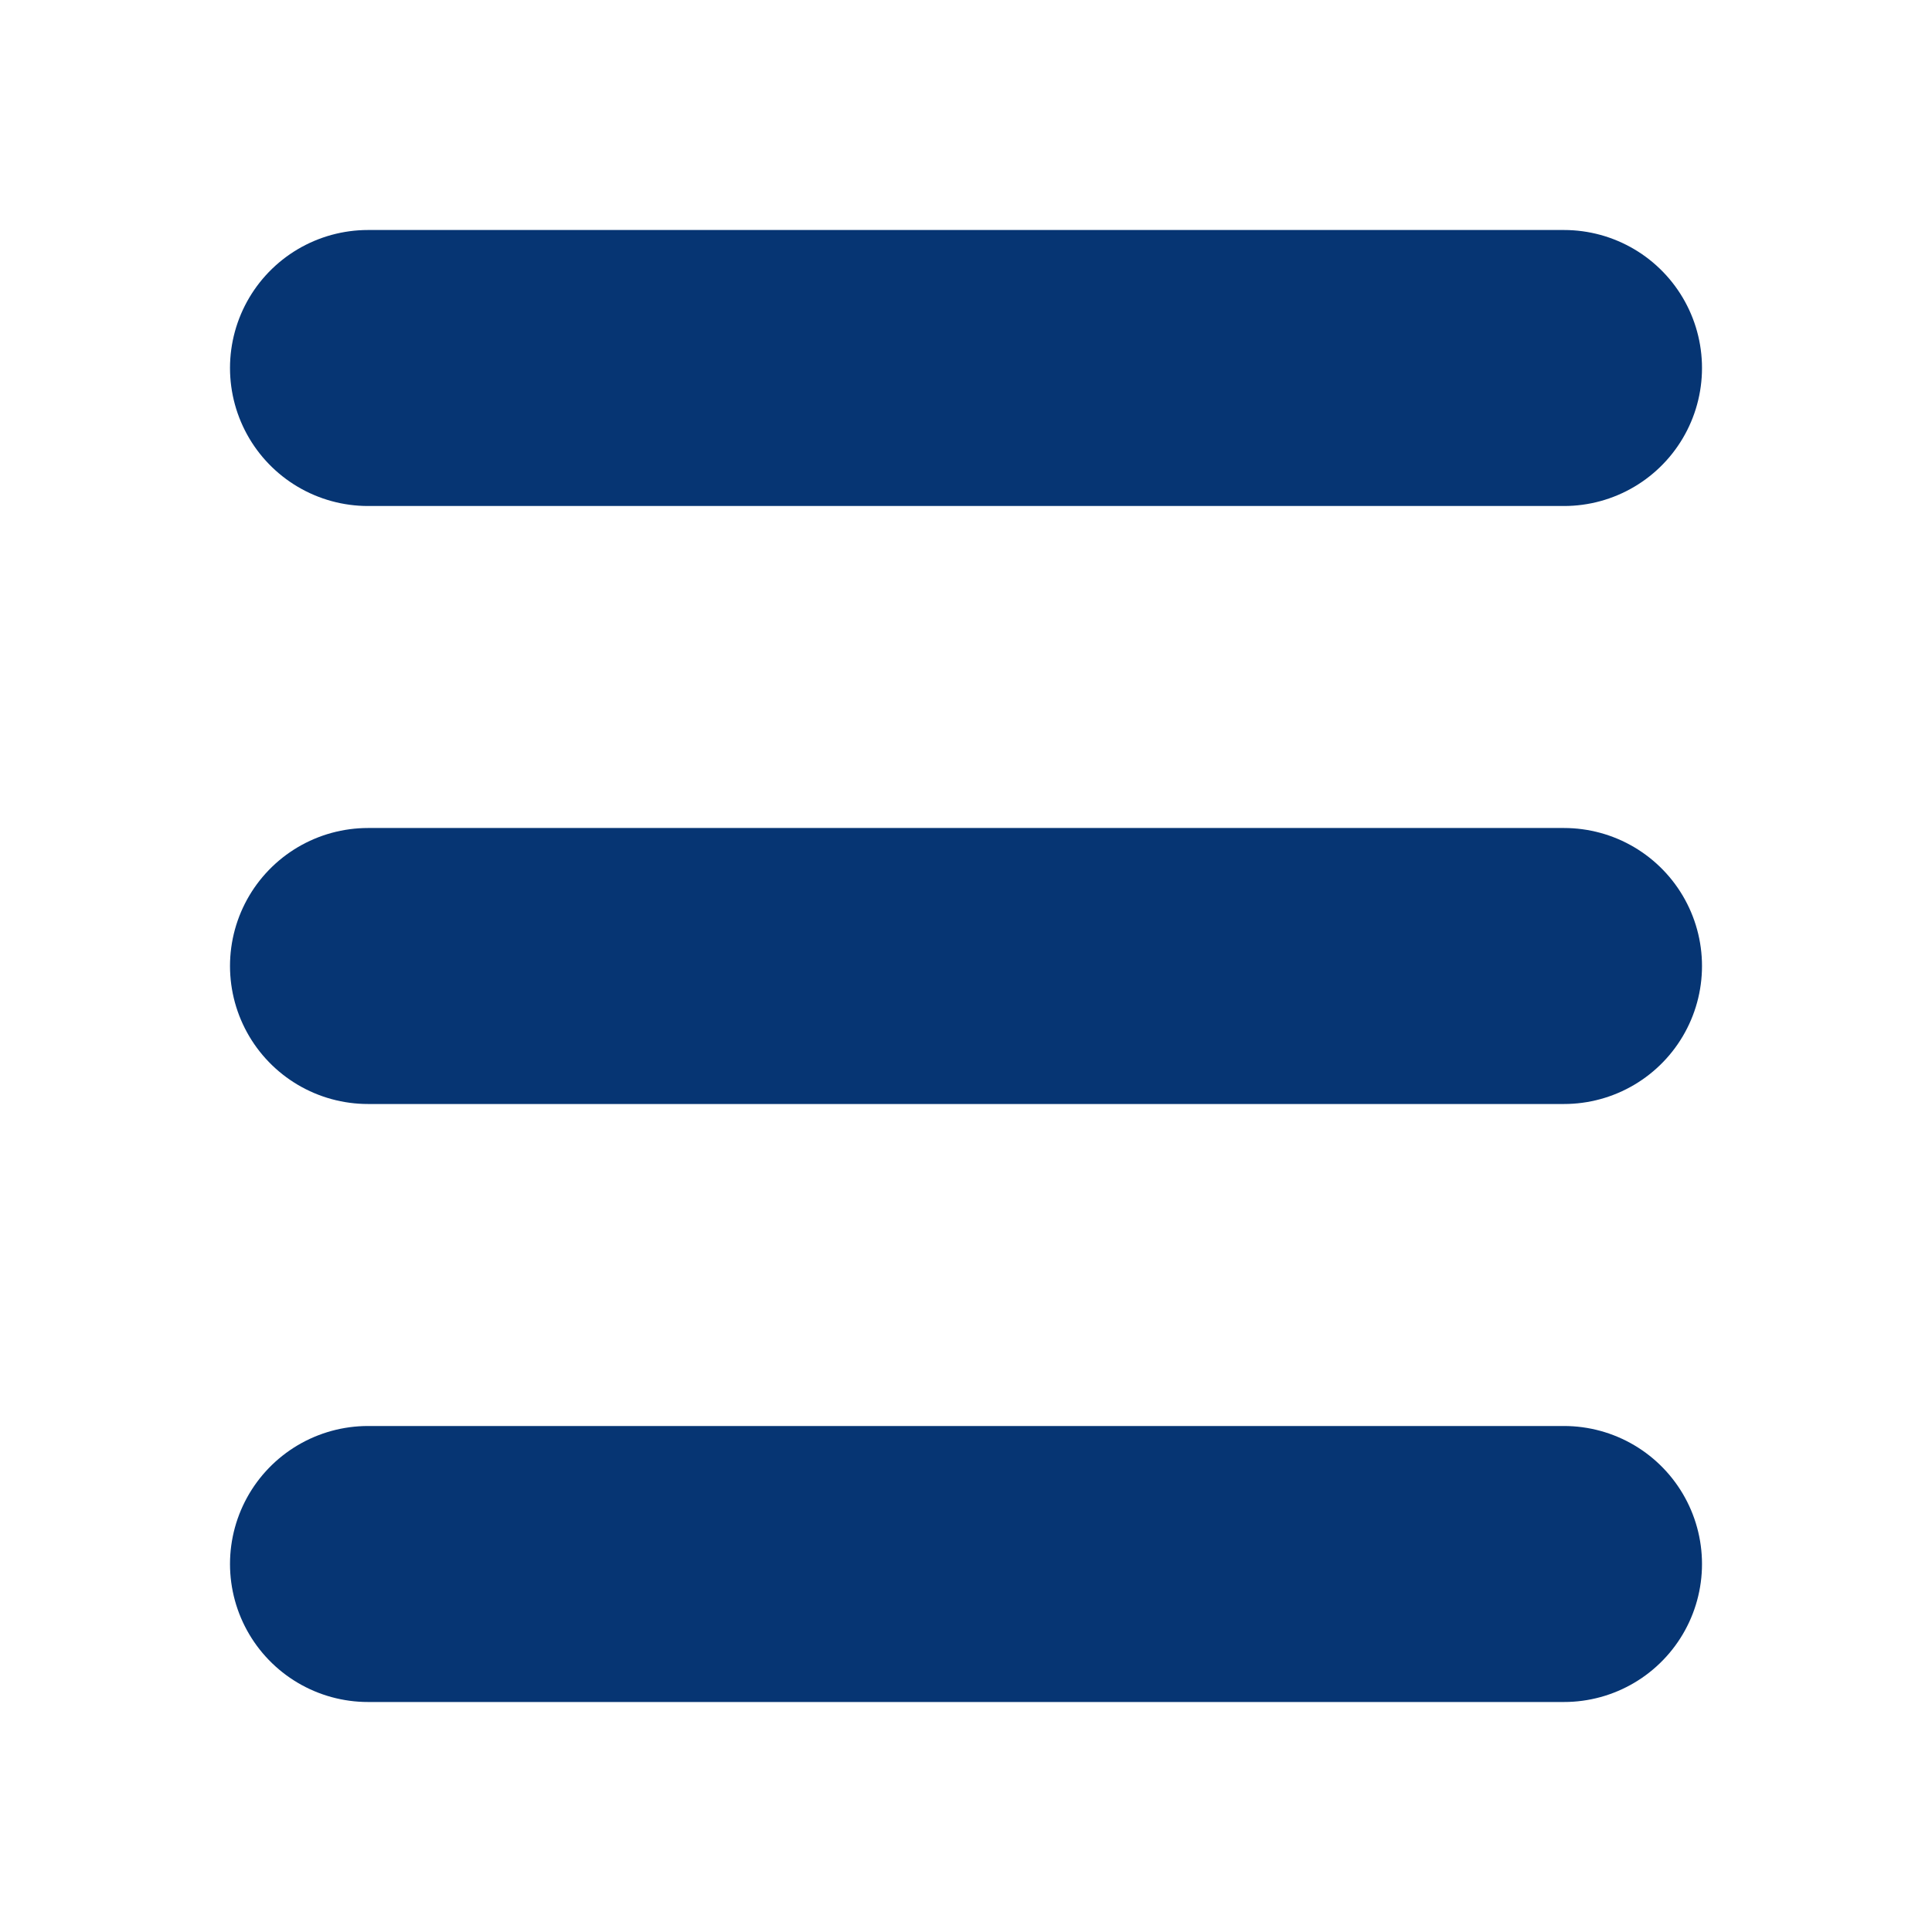 <svg xmlns="http://www.w3.org/2000/svg" width="42px" height="42px">
	<style>
	<![CDATA[
	svg {
		
	}
	#top, #middle, #bottom {
		fill:none;
		stroke:#063573;
		stroke-width:6;
		stroke-linecap:round;
		stroke-opacity:1;
		stroke-dasharray:none
	}
	]]>
	</style>
	<line x1="8" y1="8" x2="34" y2="8" id="top" />
	<line x1="8" y1="21" x2="34" y2="21" id="middle" />
	<line x1="8" y1="34" x2="34" y2="34" id="bottom" />
</svg>